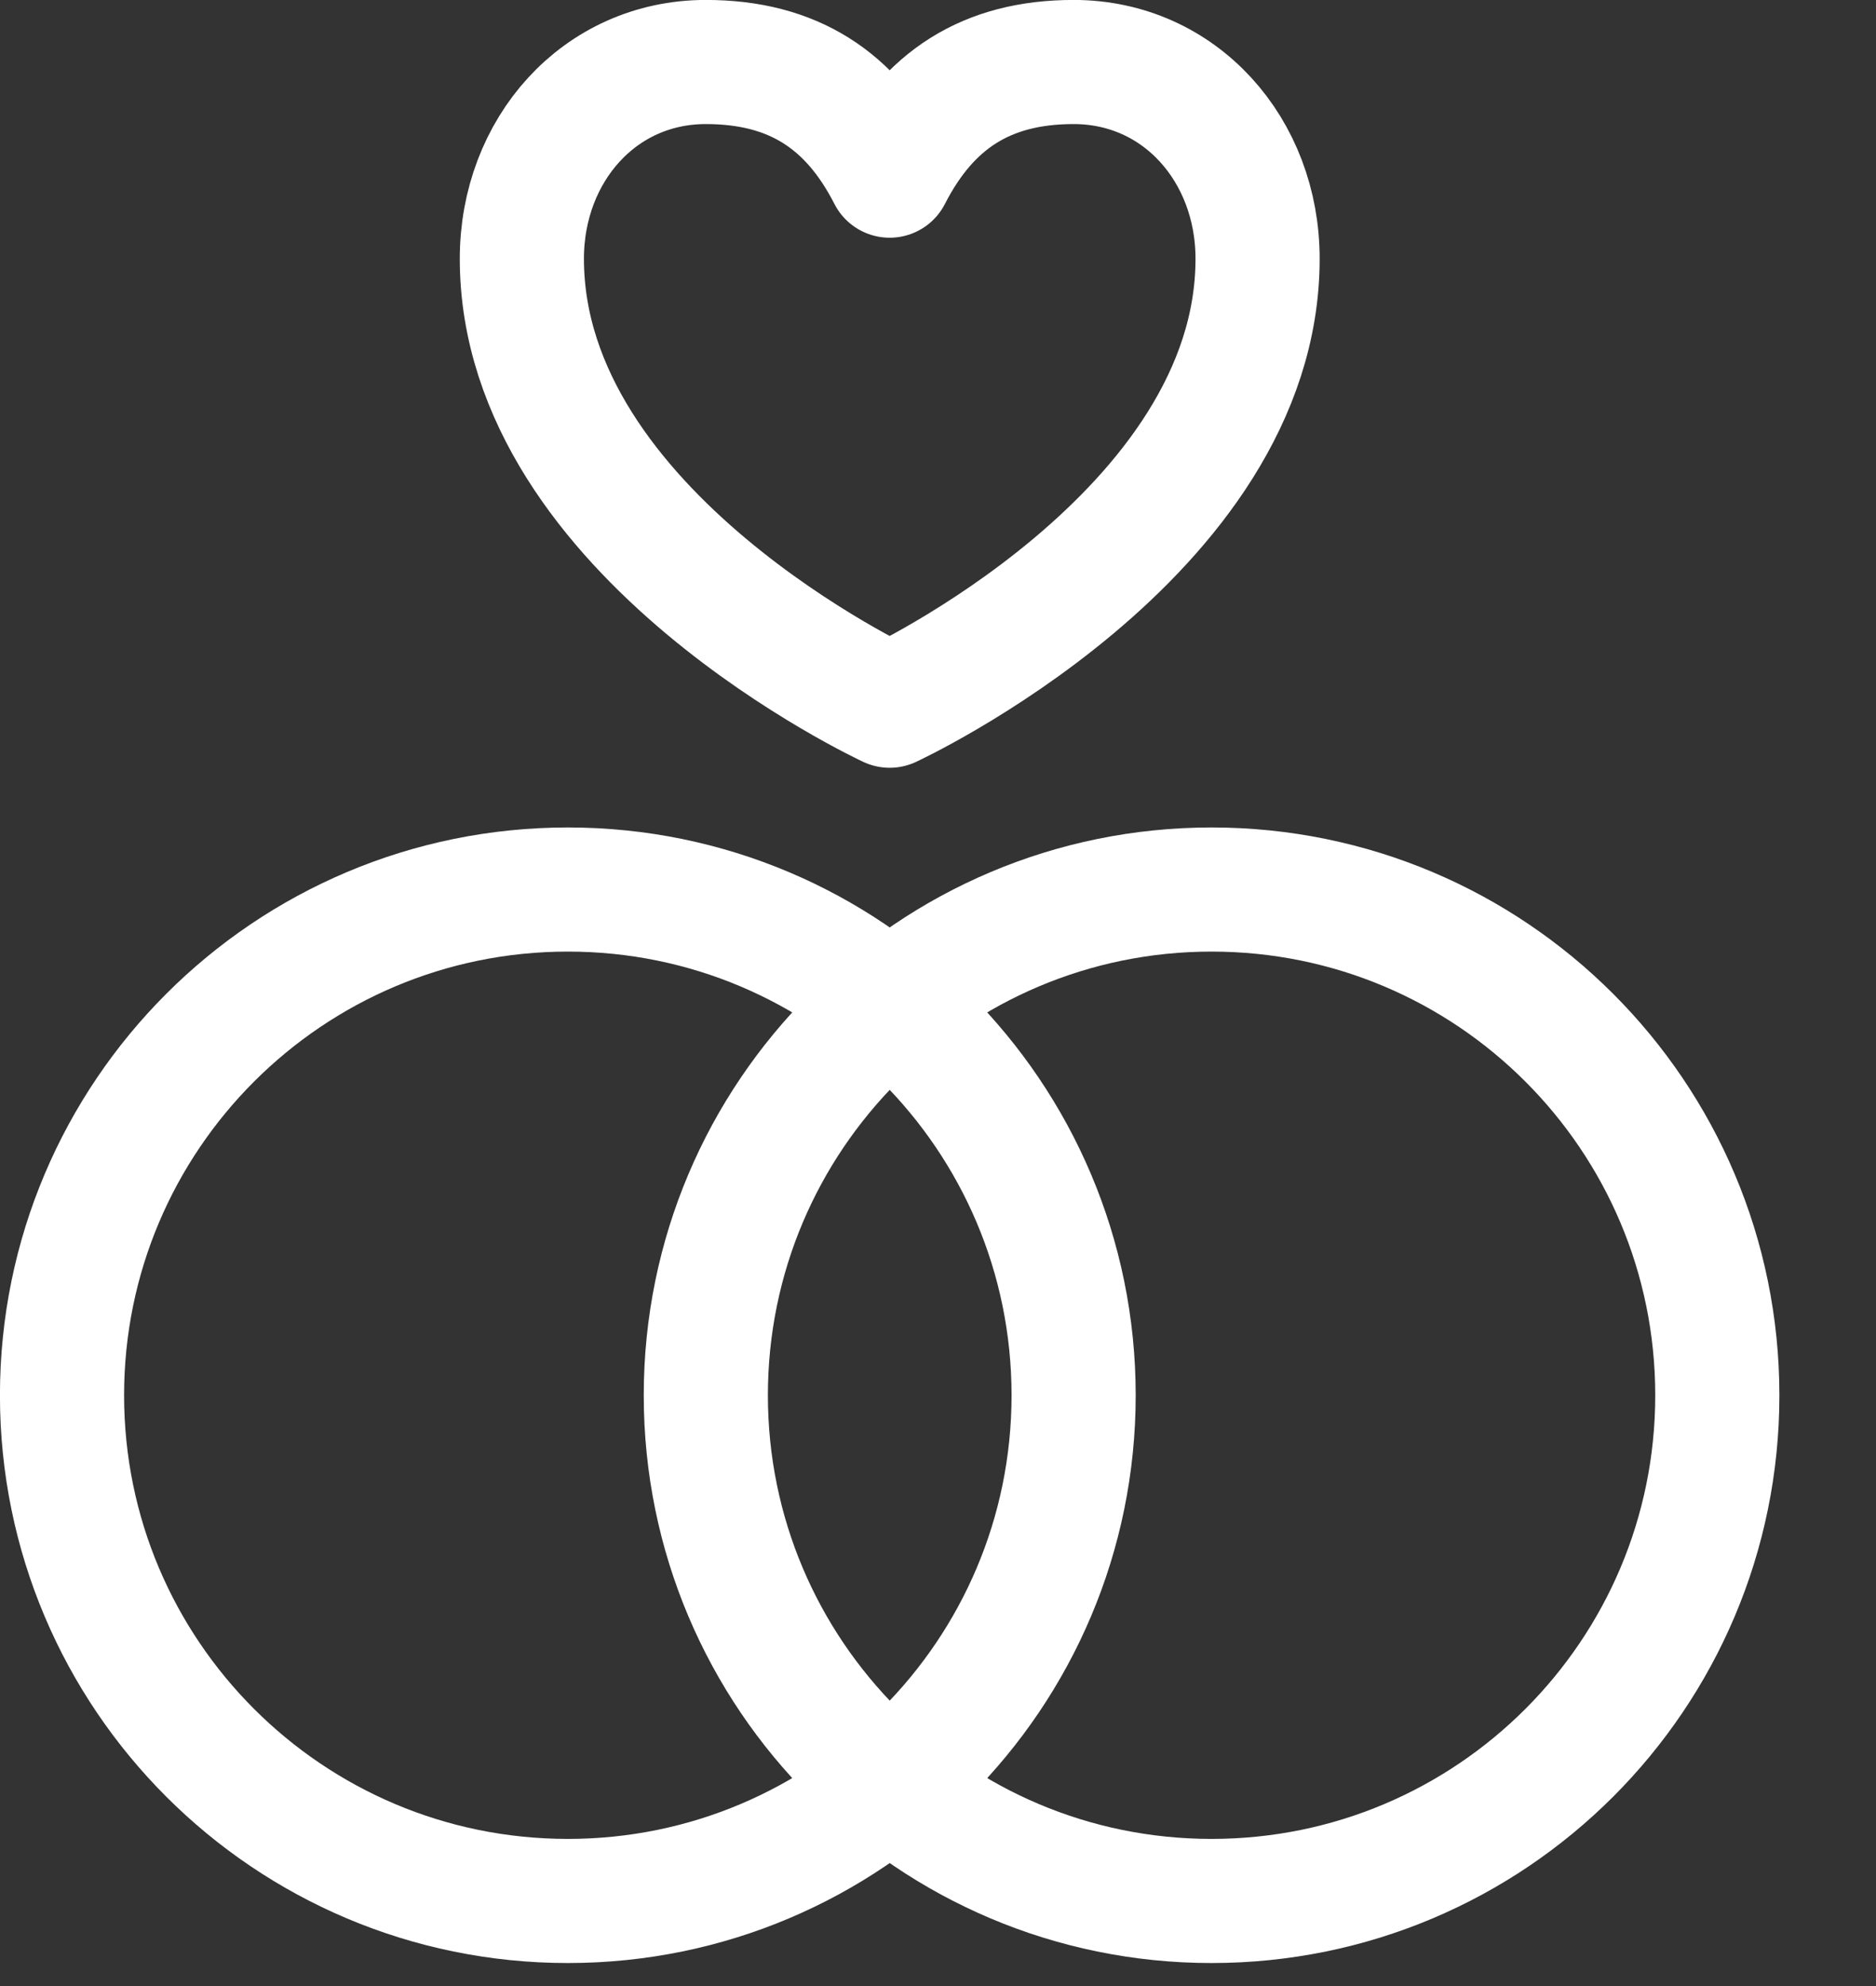 <?xml version="1.0" encoding="UTF-8"?> <svg xmlns="http://www.w3.org/2000/svg" width="17" height="18" viewBox="0 0 17 18" fill="none"><rect x="0" y="0" width="17" height="18" fill="#333333" stroke="none"/><path d="M5.146 17.229C7.677 17.229 9.729 15.177 9.729 12.646C9.729 10.114 7.677 8.062 5.146 8.062C2.615 8.062 0.562 10.114 0.562 12.646C0.562 15.177 2.615 17.229 5.146 17.229Z" stroke="white" stroke-width="1.125" stroke-linecap="round" stroke-linejoin="round"></path><path d="M10.979 17.229C13.511 17.229 15.562 15.177 15.562 12.646C15.562 10.114 13.511 8.062 10.979 8.062C8.448 8.062 6.396 10.114 6.396 12.646C6.396 15.177 8.448 17.229 10.979 17.229Z" stroke="white" stroke-width="1.125" stroke-linecap="round" stroke-linejoin="round"></path><path d="M8.062 6.396C8.062 6.396 11.396 4.852 11.396 2.345C11.396 1.361 10.694 0.562 9.729 0.562C8.94 0.562 8.413 0.906 8.062 1.592C7.712 0.906 7.185 0.562 6.396 0.562C5.431 0.562 4.729 1.361 4.729 2.345C4.729 4.852 8.062 6.396 8.062 6.396Z" stroke="white" stroke-width="1.125" stroke-linejoin="round"></path></svg> 